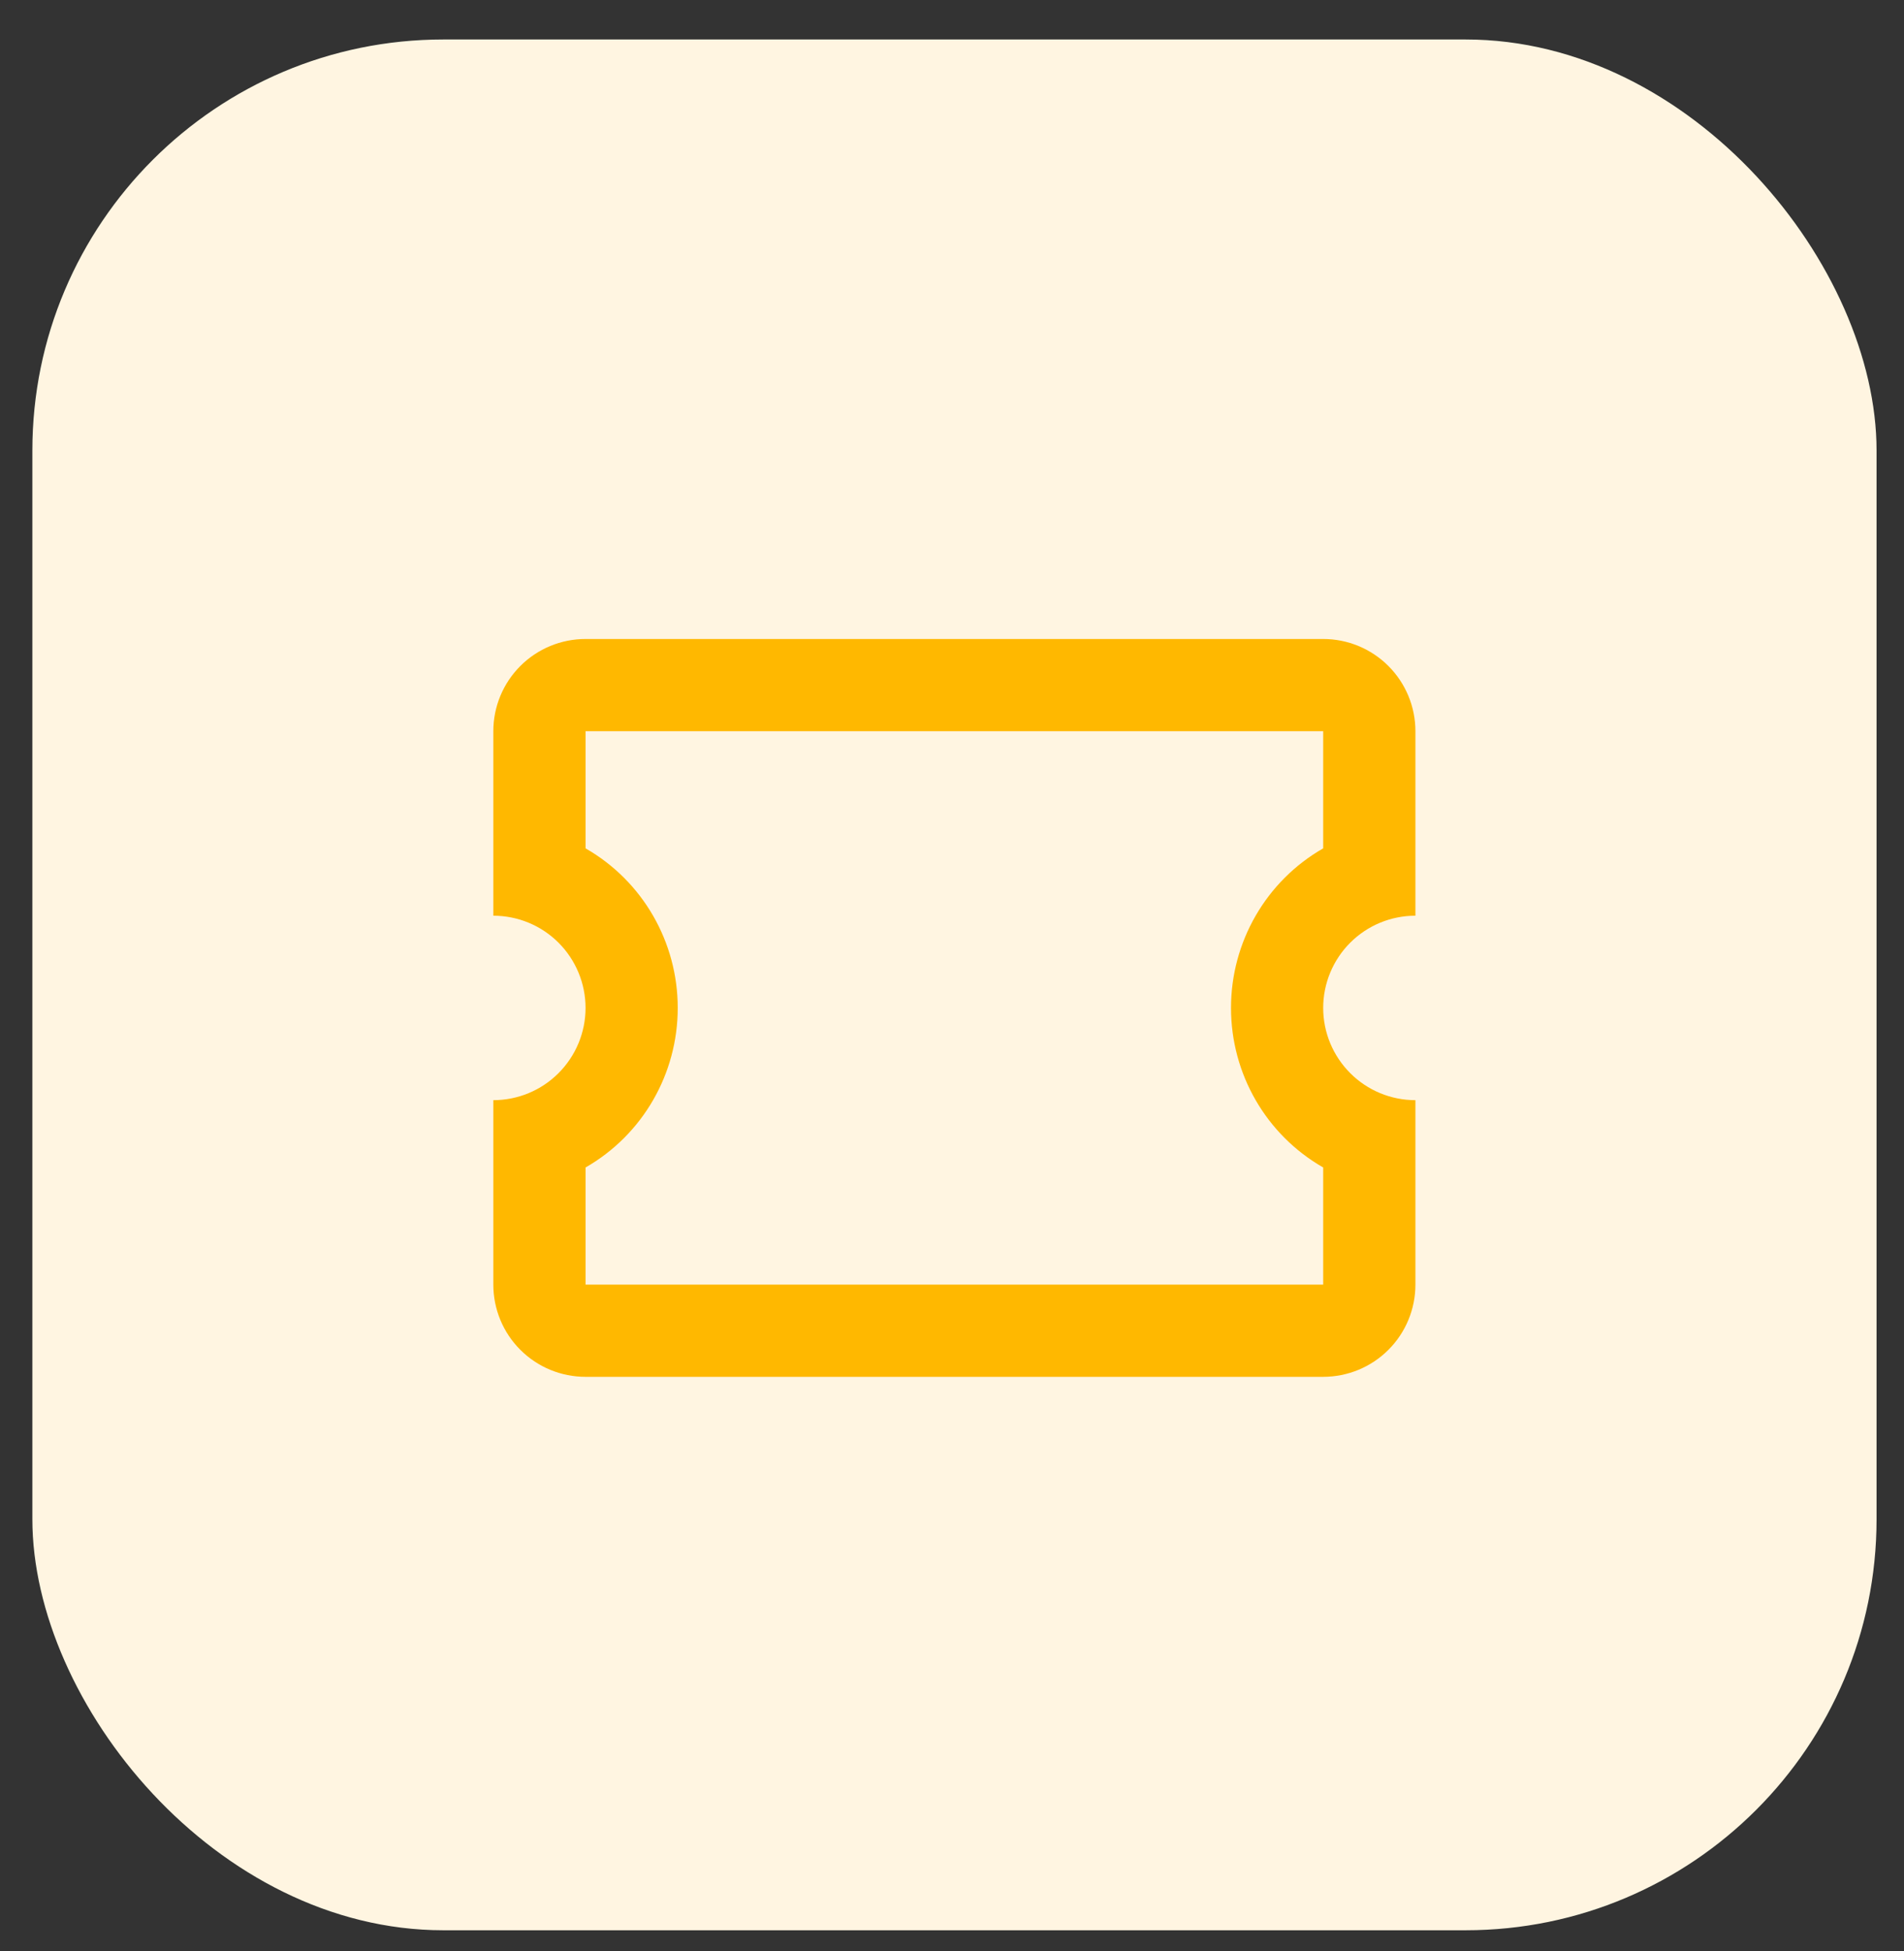<?xml version="1.0" encoding="UTF-8"?> <svg xmlns="http://www.w3.org/2000/svg" width="41" height="42" viewBox="0 0 41 42" fill="none"><rect x="0" y="0" width="41" height="42" fill="#333333" stroke="none"/><rect x="0.697" y="0.85" width="39.712" height="40.704" rx="8.849" fill="#FFF5E1"></rect><path d="M12.609 13.756C12.082 13.756 11.577 13.965 11.205 14.337C10.832 14.71 10.623 15.215 10.623 15.741V19.713C11.15 19.713 11.655 19.922 12.027 20.294C12.399 20.666 12.609 21.172 12.609 21.698C12.609 22.225 12.399 22.73 12.027 23.102C11.655 23.475 11.15 23.684 10.623 23.684V27.655C10.623 28.181 10.832 28.687 11.205 29.059C11.577 29.431 12.082 29.64 12.609 29.64H28.493C29.02 29.64 29.525 29.431 29.897 29.059C30.27 28.687 30.479 28.181 30.479 27.655V23.684C29.952 23.684 29.447 23.475 29.075 23.102C28.703 22.73 28.493 22.225 28.493 21.698C28.493 21.172 28.703 20.666 29.075 20.294C29.447 19.922 29.952 19.713 30.479 19.713V15.741C30.479 15.215 30.27 14.71 29.897 14.337C29.525 13.965 29.02 13.756 28.493 13.756H12.609ZM12.609 15.741H28.493V18.263C27.262 18.968 26.508 20.279 26.508 21.698C26.508 23.118 27.262 24.428 28.493 25.133V27.655H12.609V25.133C13.84 24.428 14.594 23.118 14.594 21.698C14.594 20.279 13.84 18.968 12.609 18.263V15.741Z" fill="#FFB800"></path></svg> 